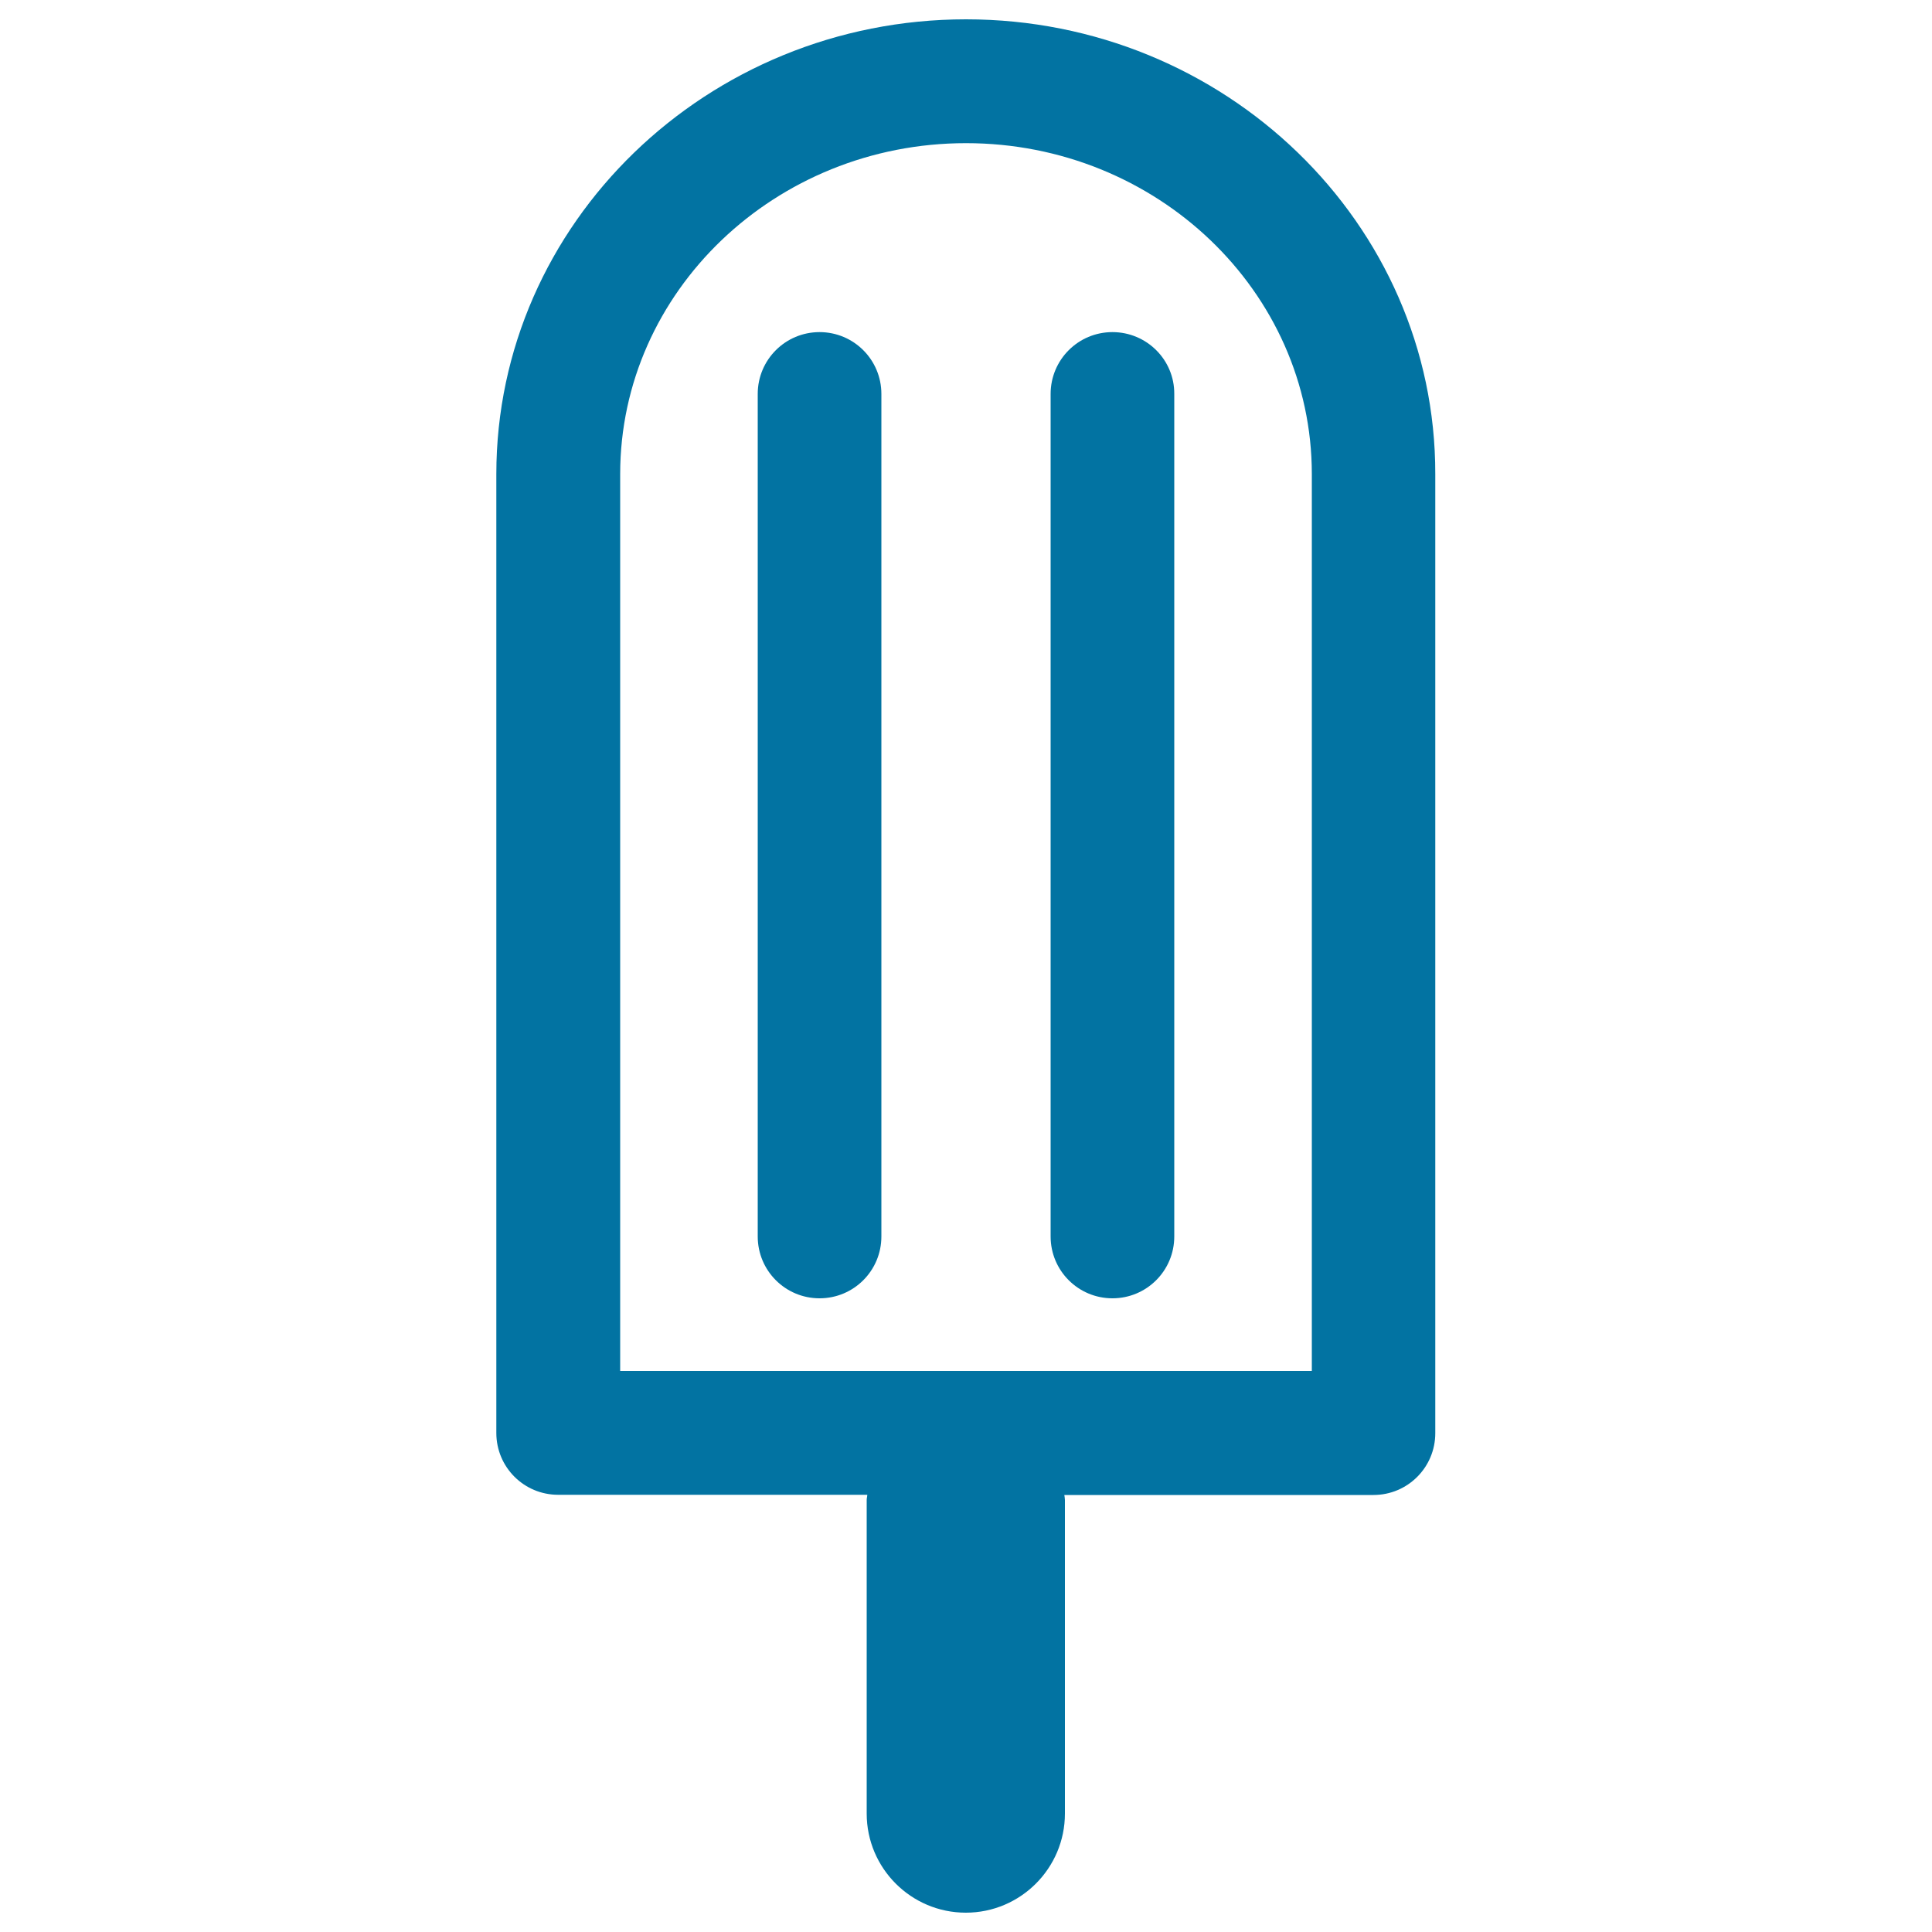 <svg xmlns="http://www.w3.org/2000/svg" viewBox="0 0 1000 1000" style="fill:#0273a2">
<title>Ice Cream SVG icon</title>
<g><g><path d="M500,10c-134,0-243.1,105.6-243.1,235.4v496.3c0,17.7,14.3,32,32,32h160c0,0.9-0.3,1.7-0.3,2.6v162.4c0,28.3,23,51.3,51.3,51.3c28.3,0,51.3-23,51.3-51.3V776.4c0-0.9-0.2-1.7-0.3-2.6h160c17.7,0,32-14.3,32-32V245.4C743.1,115.6,634,10,500,10z M679,709.6H321V245.4c0-94.5,80.3-171.3,179-171.3c98.7,0,179,76.8,179,171.3C679,245.4,679,709.6,679,709.6z"/><path d="M575.8,171.9c-17.7,0-32,14.3-32,32V640c0,17.7,14.3,32,32,32c17.7,0,32-14.3,32-32V203.9C607.9,186.2,593.5,171.9,575.8,171.9z"/><path d="M424.2,171.9c-17.7,0-32,14.3-32,32V640c0,17.7,14.3,32,32,32c17.7,0,32-14.3,32-32V203.9C456.2,186.2,441.9,171.9,424.2,171.9z"/></g></g>
</svg>